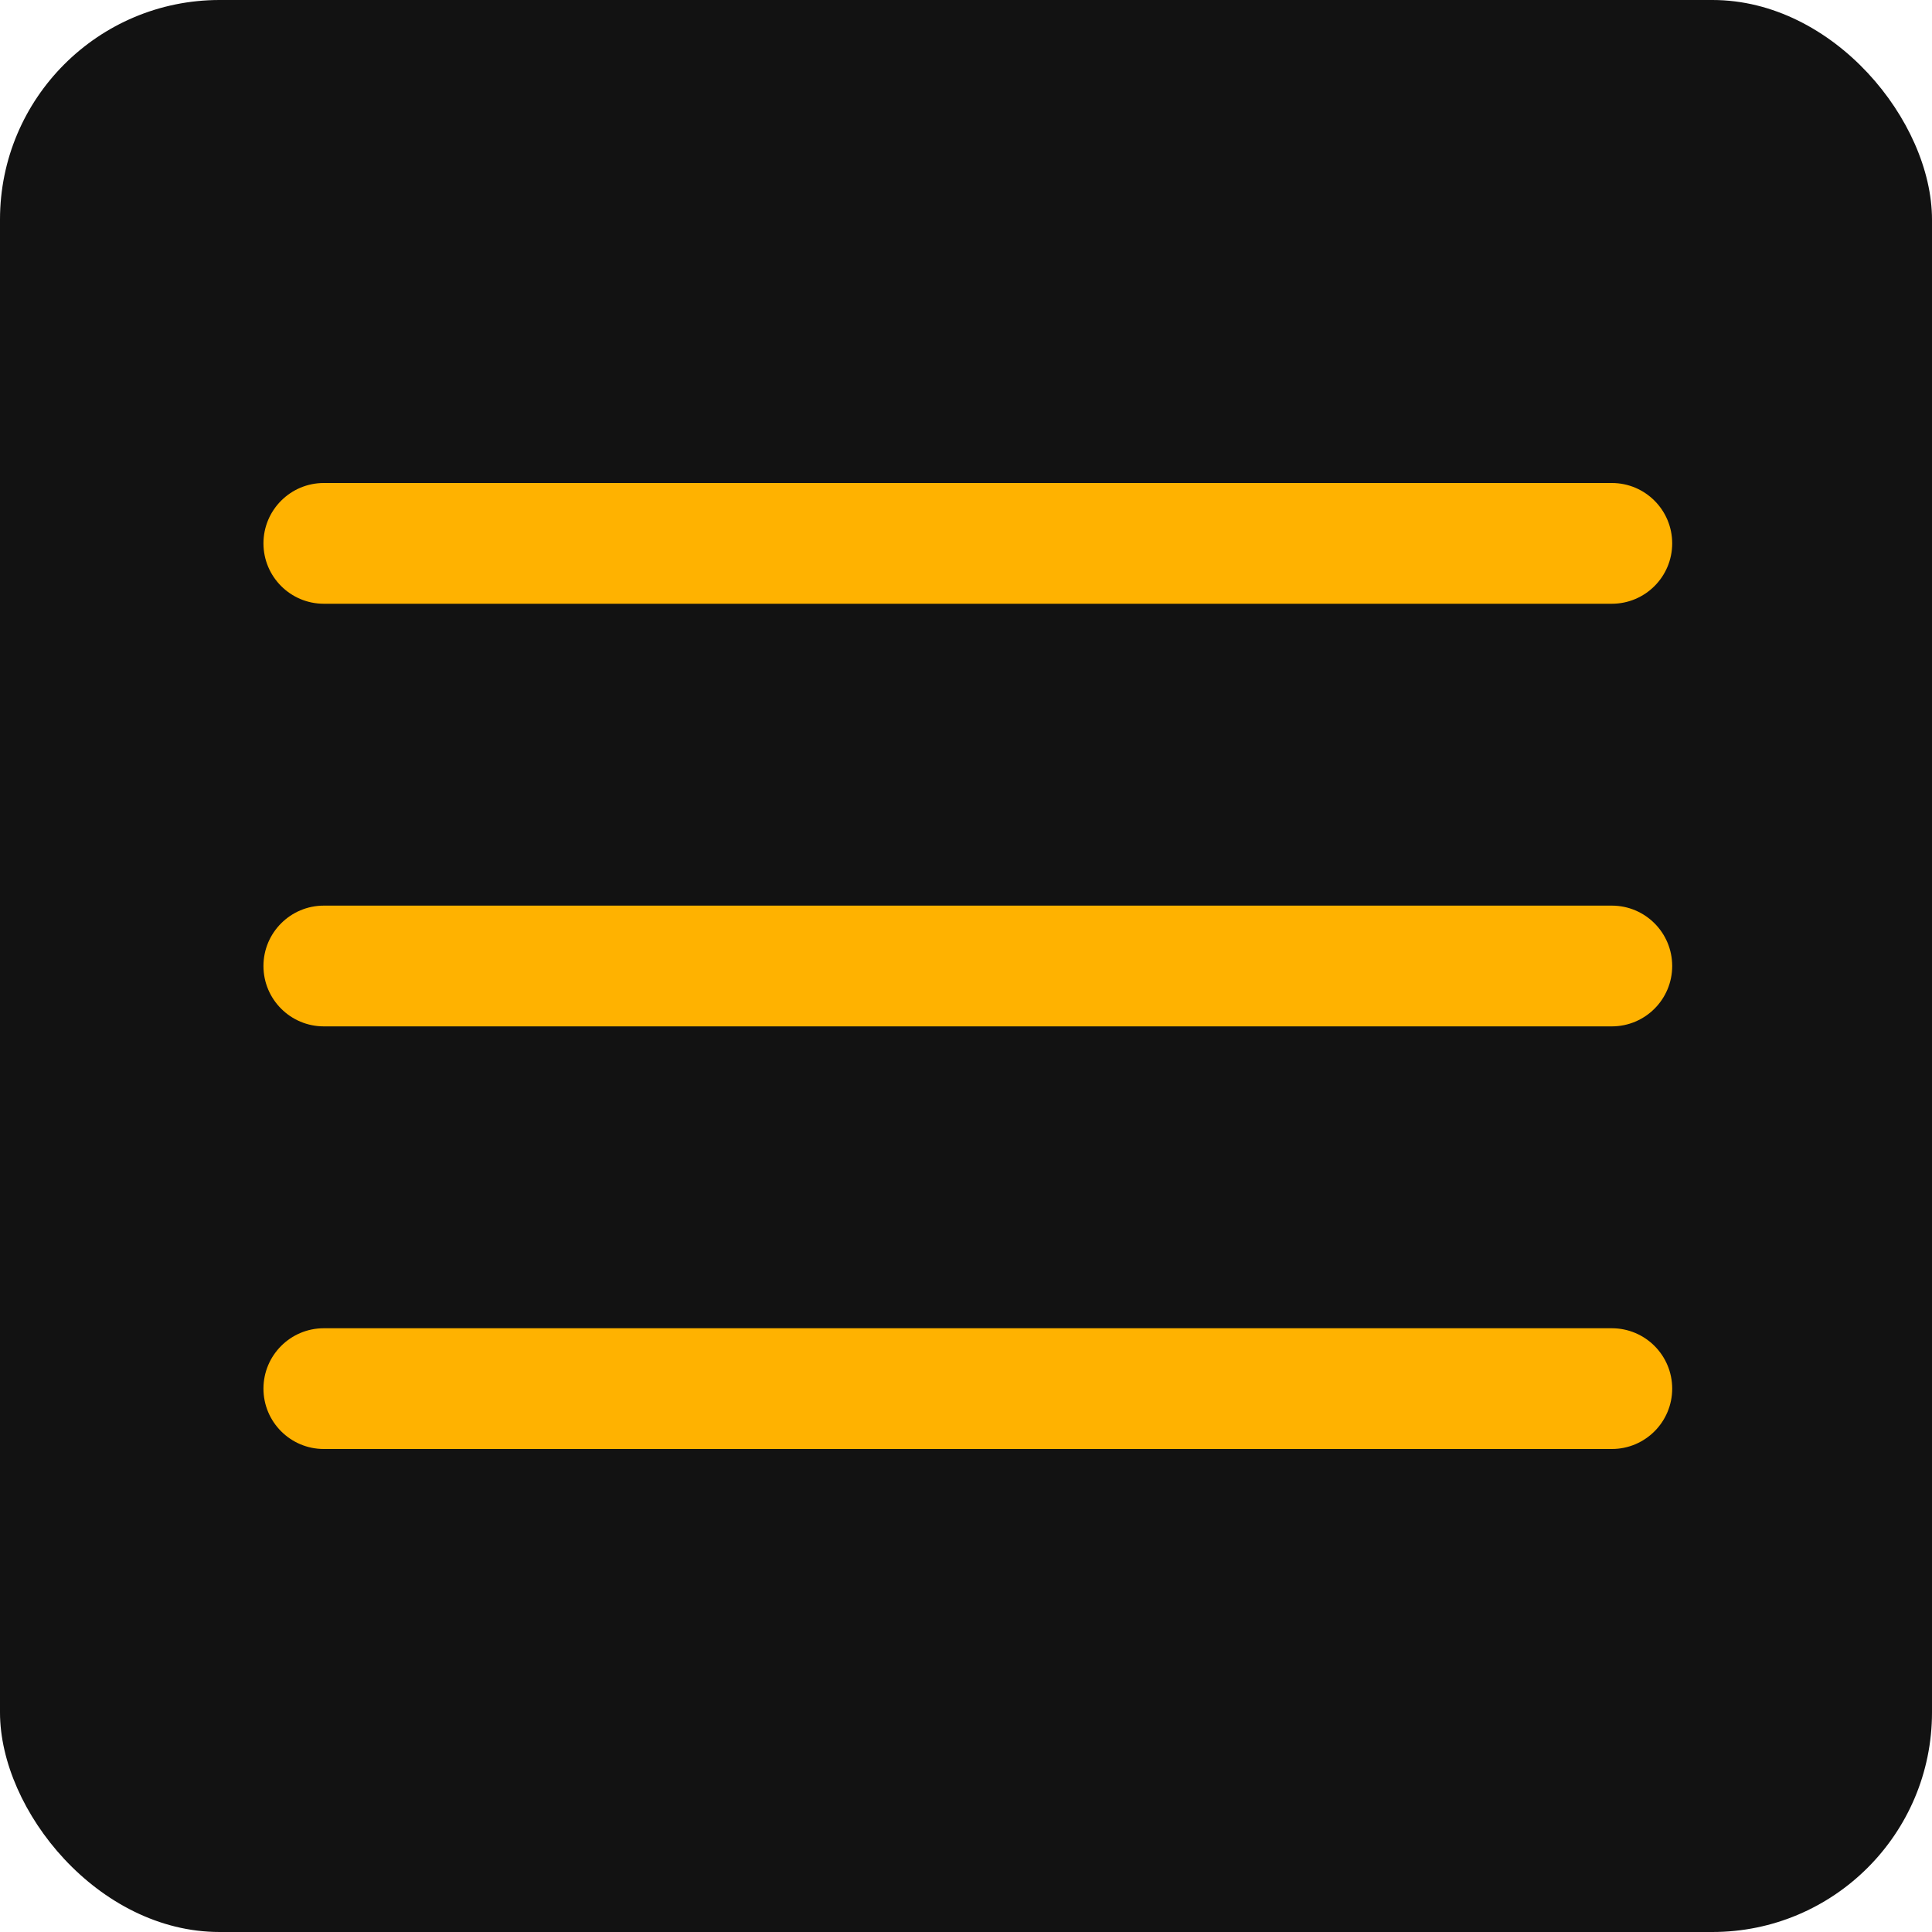 <svg viewBox="0 0 44 44" fill="none" xmlns="http://www.w3.org/2000/svg">
  <rect width="44" height="44" rx="5" fill="#121212" />
  <path d="M7.375 33C6.616 33 6 32.384 6 31.625C6 30.866 6.616 30.25 7.375 30.25H36.708C37.468 30.25 38.083 30.866 38.083 31.625C38.083 32.384 37.468 33 36.708 33H7.375ZM7.375 23.375C6.616 23.375 6 22.759 6 22C6 21.241 6.616 20.625 7.375 20.625H36.708C37.468 20.625 38.083 21.241 38.083 22C38.083 22.759 37.468 23.375 36.708 23.375H7.375ZM7.375 13.75C6.616 13.75 6 13.134 6 12.375C6 11.616 6.616 11 7.375 11H36.708C37.468 11 38.083 11.616 38.083 12.375C38.083 13.134 37.468 13.75 36.708 13.75H7.375Z" fill="#FFB200" />
</svg>